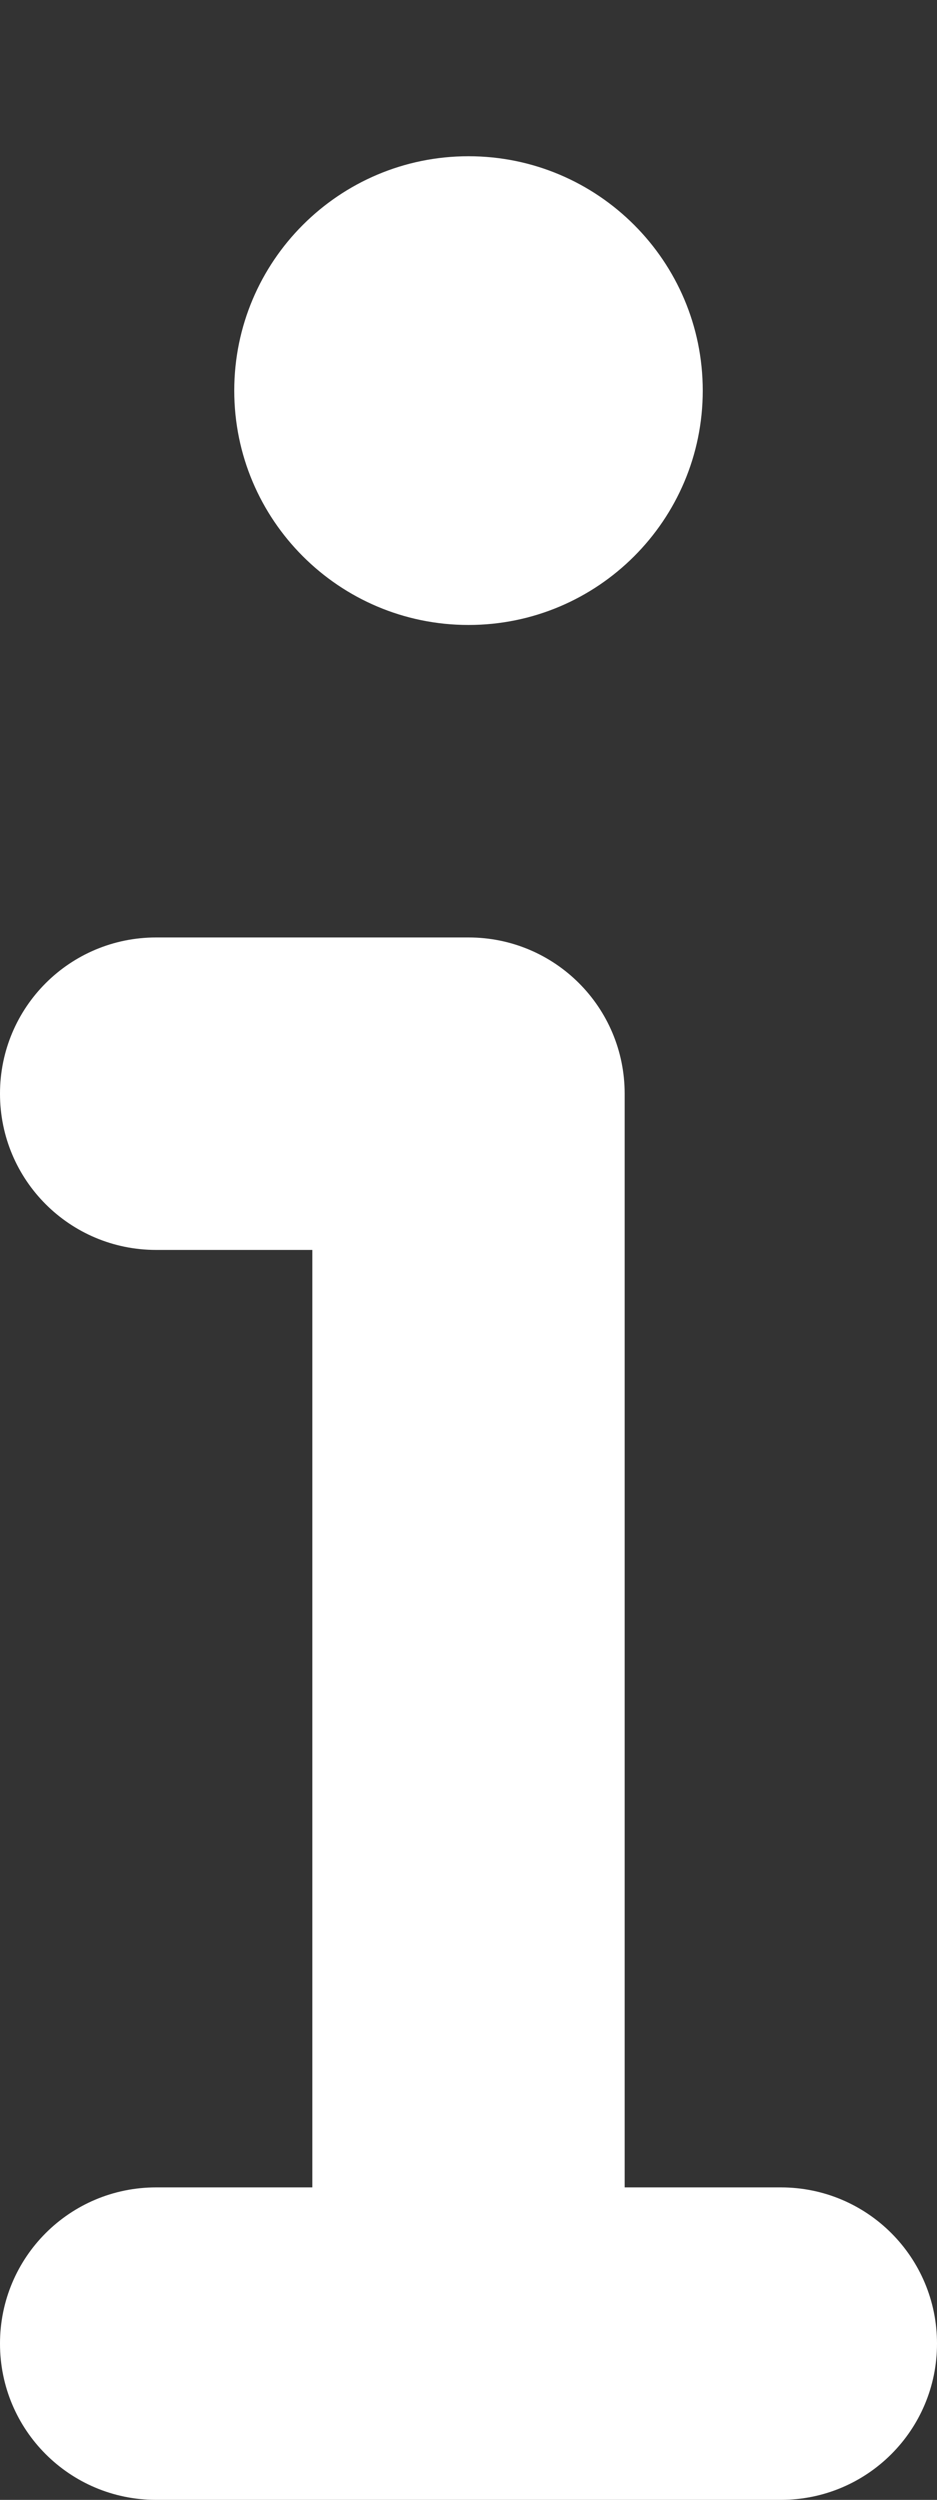 <?xml version="1.0" encoding="utf-8"?>
<!-- Generator: Adobe Illustrator 27.8.1, SVG Export Plug-In . SVG Version: 6.00 Build 0)  -->
<svg version="1.1" id="Ebene_1" xmlns="http://www.w3.org/2000/svg" xmlns:xlink="http://www.w3.org/1999/xlink" x="0px" y="0px"
	 viewBox="0 0 192 512" style="enable-background:new 0 0 192 512;" xml:space="preserve">
<rect x="0" y="0" width="192" height="512" fill="#333333" stroke="none"/>
<style type="text/css">
	.st0{fill:#FFFFFF;}
</style>
<path class="st0" d="M48,80c0-26.5,21.5-48,48-48s48,21.5,48,48s-21.5,48-48,48S48,106.5,48,80z M0,224c0-17.7,14.3-32,32-32h64
	c17.7,0,32,14.3,32,32v224h32c17.7,0,32,14.3,32,32s-14.3,32-32,32H32c-17.7,0-32-14.3-32-32s14.3-32,32-32h32V256H32
	C14.3,256,0,241.7,0,224z"/>
</svg>
